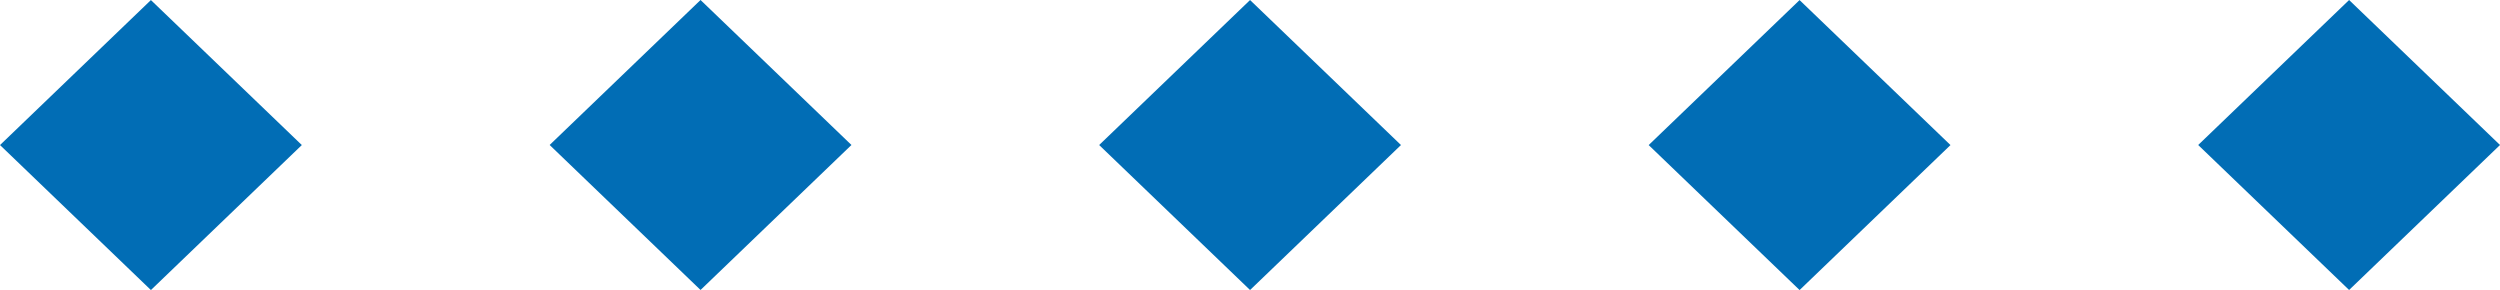 <svg width="181" height="21" viewBox="0 0 181 21" fill="none" xmlns="http://www.w3.org/2000/svg">
<path d="M10.926 20.999L21.852 10.502L10.926 0.005L0.001 10.502L10.926 20.999Z" fill="#016DB5"/>
<path d="M50.719 20.994L61.645 10.497L50.719 9.79603e-05L39.794 10.497L50.719 20.994Z" fill="#016DB5"/>
<path d="M90.504 20.997L101.43 10.5L90.504 0.003L79.579 10.5L90.504 20.997Z" fill="#016DB5"/>
<path d="M130.29 21L141.215 10.503L130.289 0.006L119.364 10.503L130.29 21Z" fill="#016DB5"/>
<path d="M170.075 20.995L181 10.498L170.075 0.001L159.149 10.498L170.075 20.995Z" fill="#016DB5"/>
</svg>

